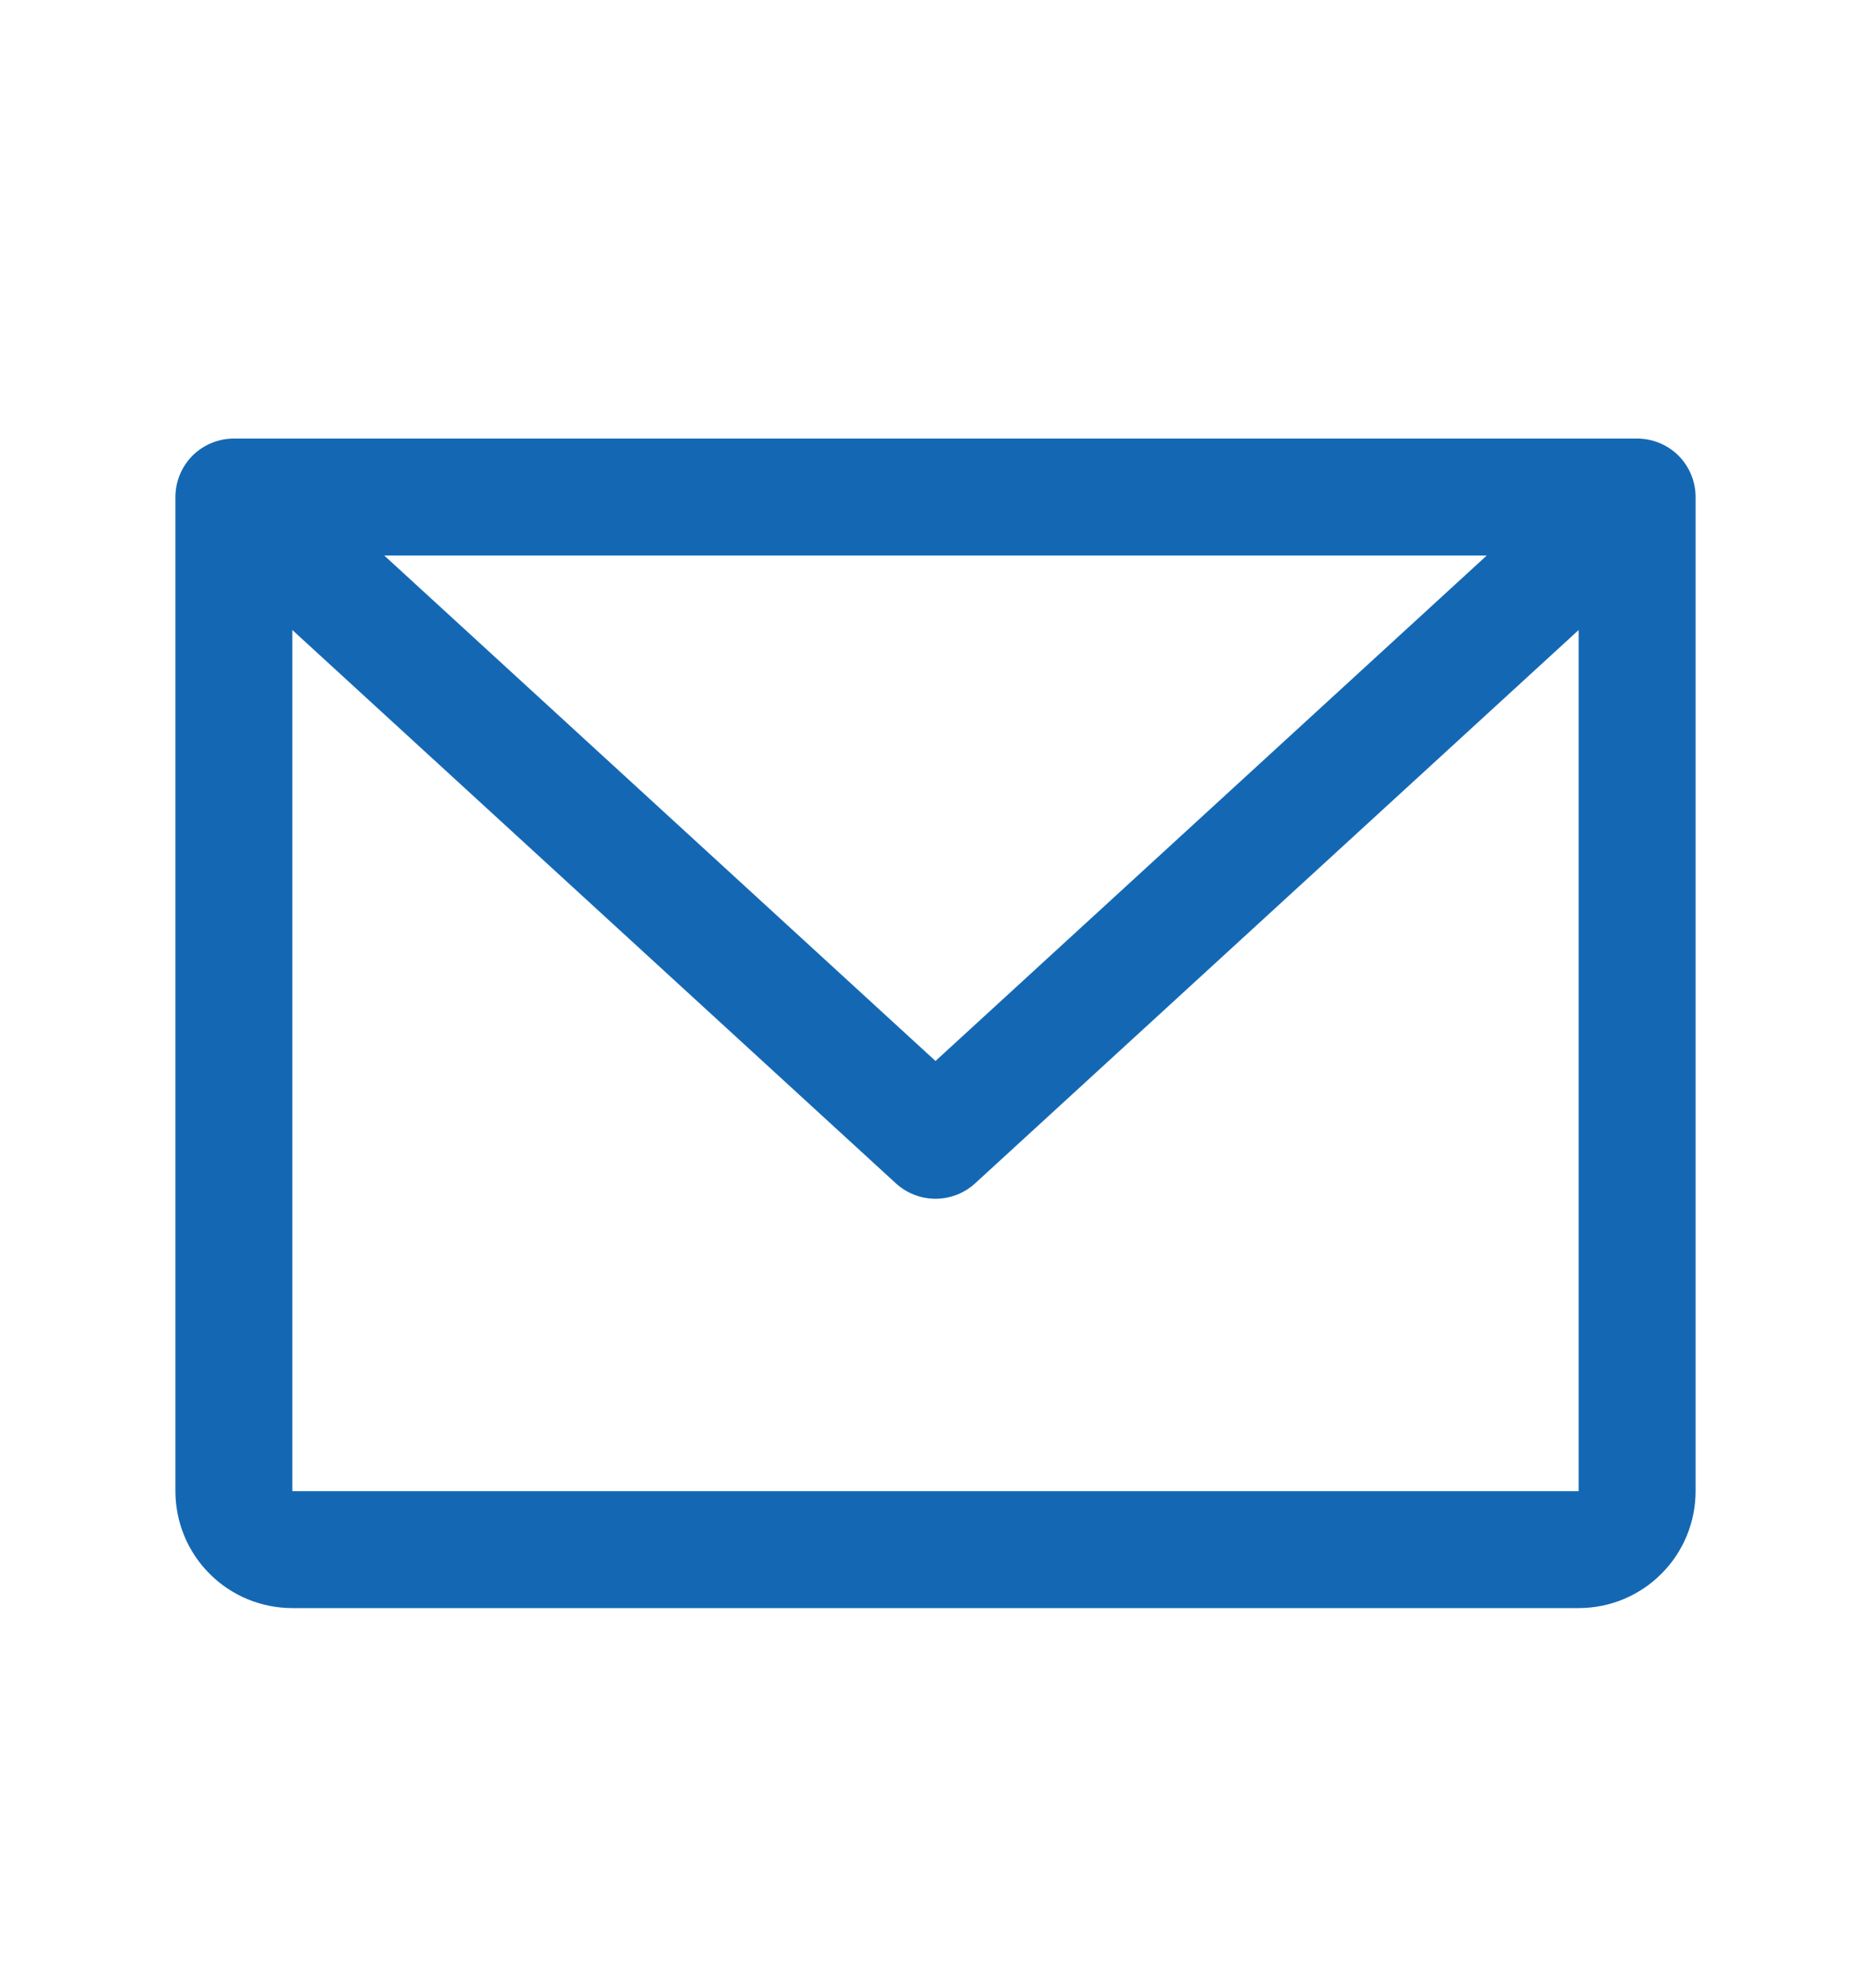 <svg width="16" height="17" viewBox="0 0 16 17" fill="none" xmlns="http://www.w3.org/2000/svg">
<path d="M14 3.75H2C1.867 3.75 1.74 3.803 1.646 3.896C1.553 3.99 1.5 4.117 1.5 4.25V12.75C1.5 13.015 1.605 13.27 1.793 13.457C1.98 13.645 2.235 13.75 2.5 13.75H13.5C13.765 13.75 14.02 13.645 14.207 13.457C14.395 13.27 14.5 13.015 14.5 12.75V4.25C14.5 4.117 14.447 3.99 14.354 3.896C14.26 3.803 14.133 3.75 14 3.75ZM12.714 4.75L8 9.072L3.286 4.75H12.714ZM13.5 12.75H2.5V5.387L7.662 10.119C7.754 10.203 7.875 10.25 8 10.25C8.125 10.25 8.246 10.203 8.338 10.119L13.5 5.387V12.75Z" fill="#1468B3"/>
</svg>

